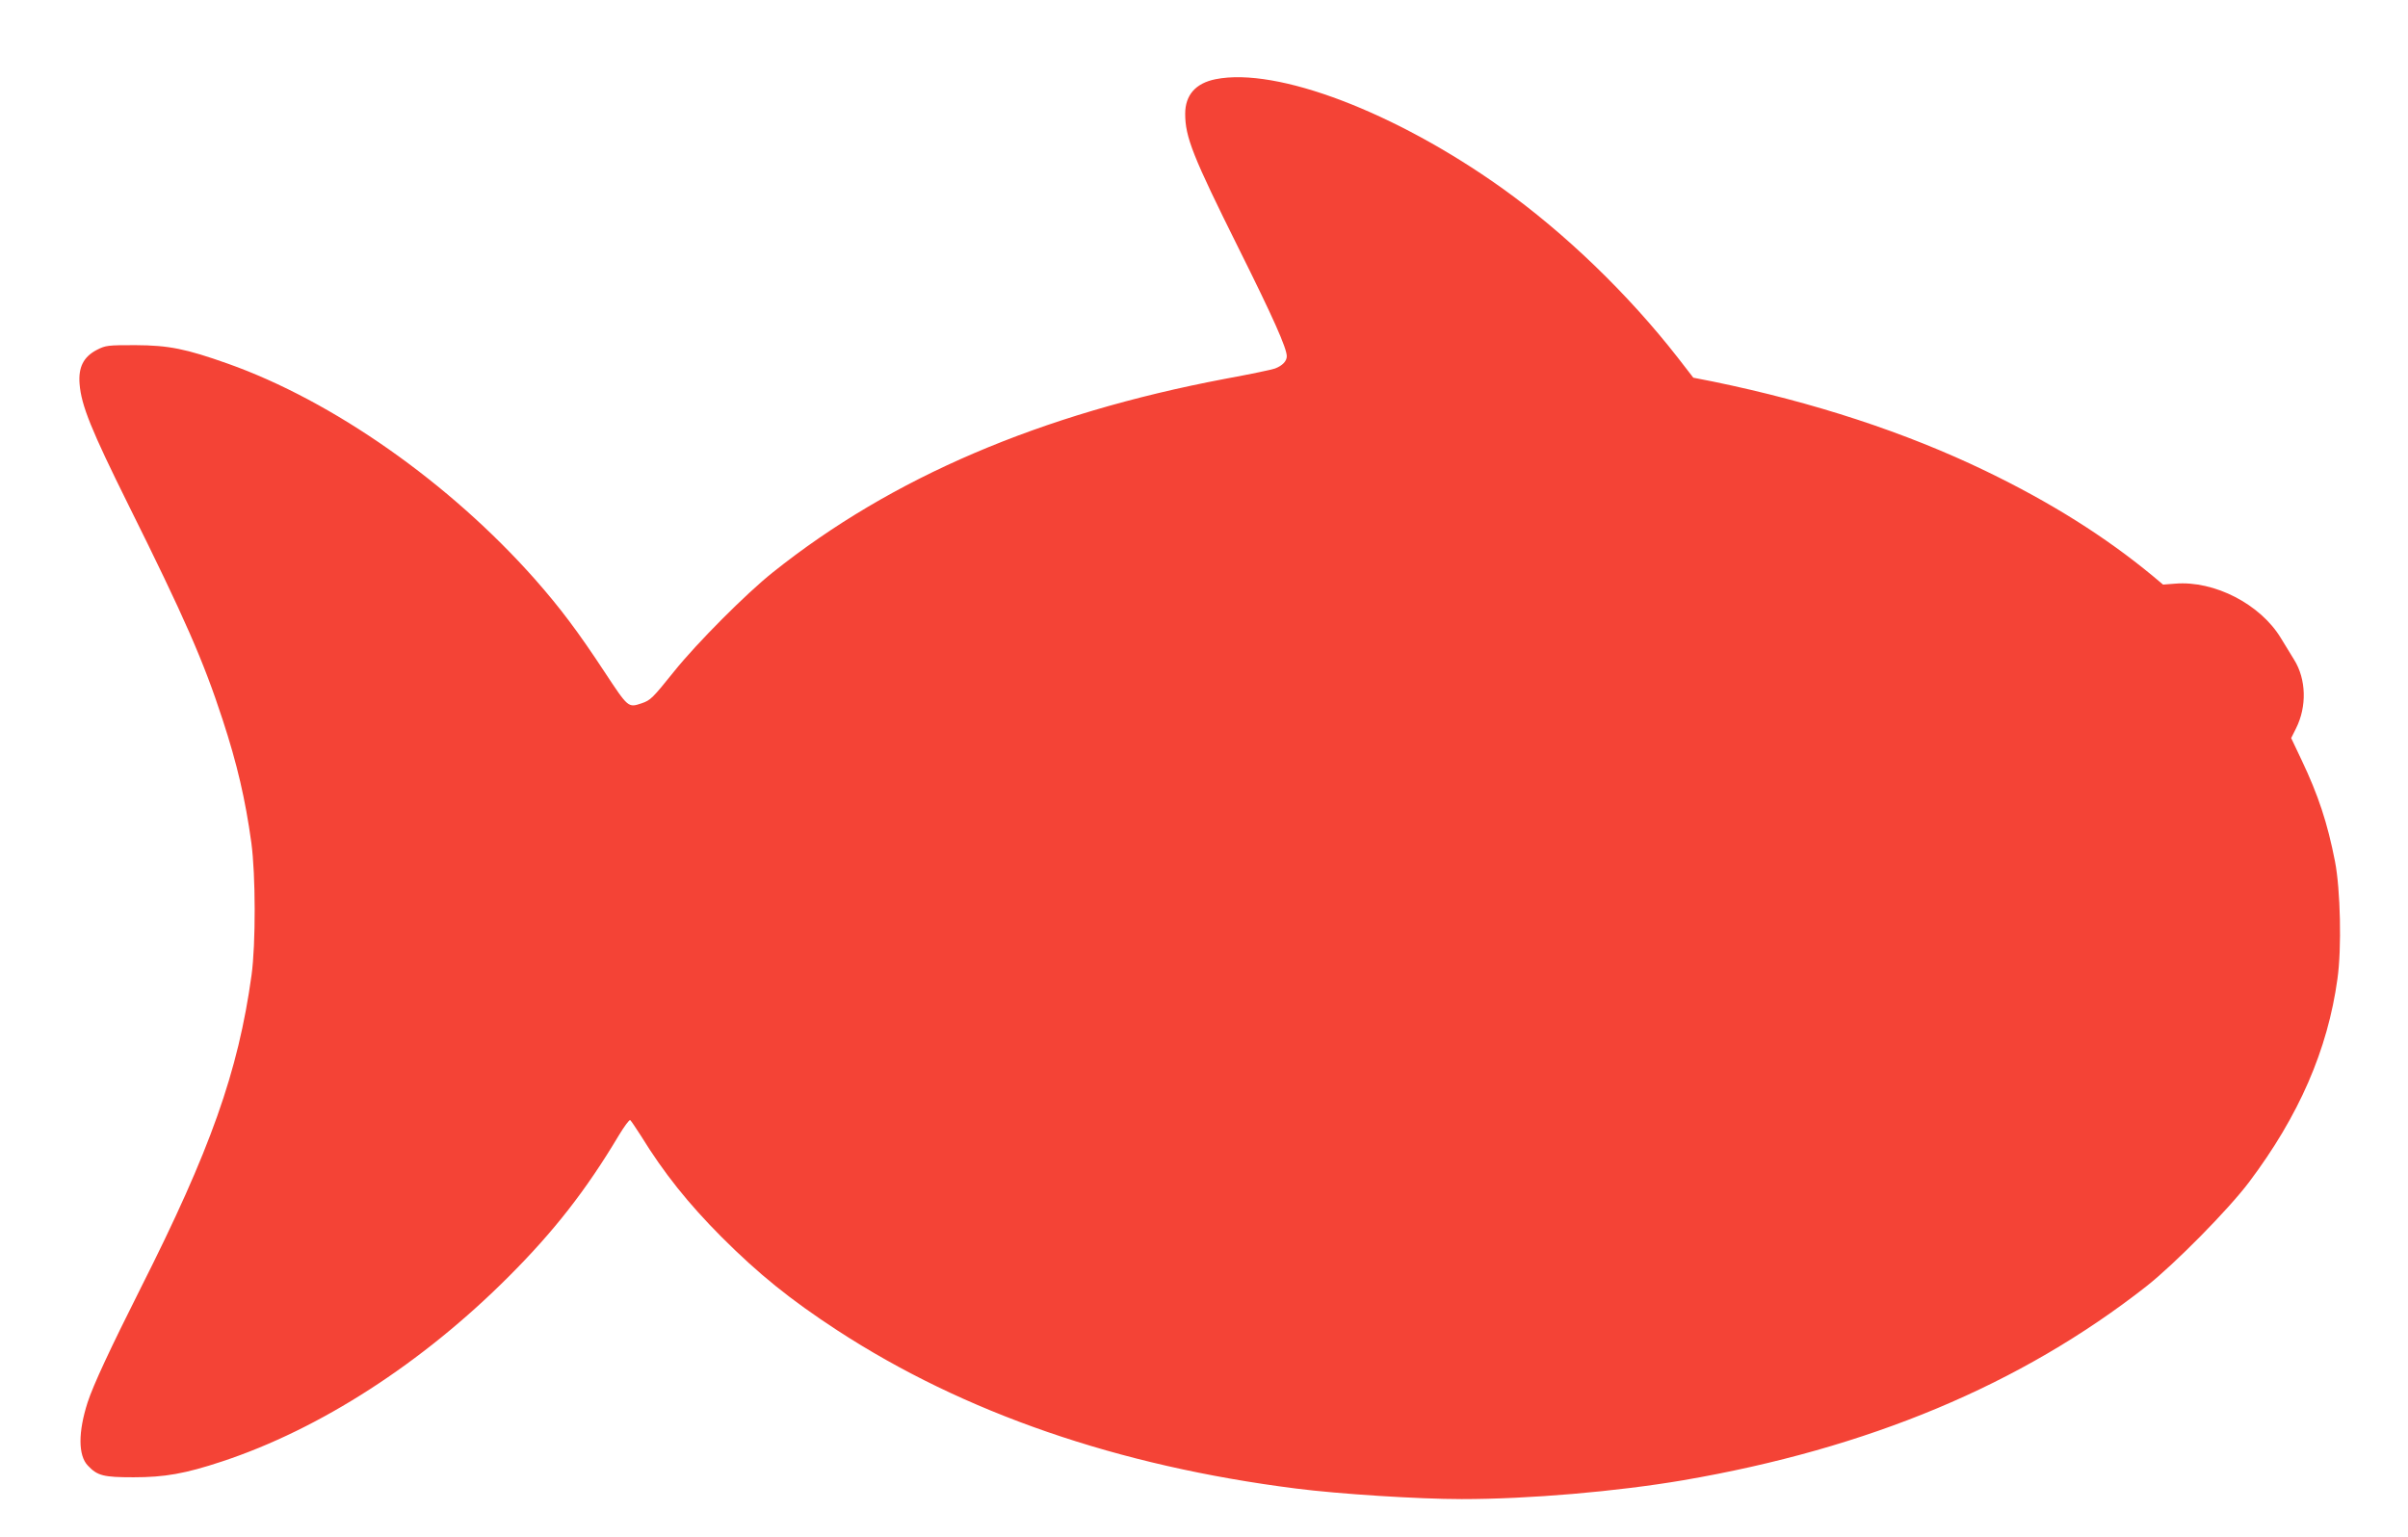 <?xml version="1.0" standalone="no"?>
<!DOCTYPE svg PUBLIC "-//W3C//DTD SVG 20010904//EN"
 "http://www.w3.org/TR/2001/REC-SVG-20010904/DTD/svg10.dtd">
<svg version="1.0" xmlns="http://www.w3.org/2000/svg"
 width="1280pt" height="817pt" viewBox="0 0 1280 817"
 preserveAspectRatio="xMidYMid meet">
<g transform="translate(0,817) scale(0.1,-0.1)"
fill="#f44336" stroke="none">
<path d="M6462 7749 c-106 -21 -162 -84 -162 -184 0 -124 41 -227 283 -713
185 -371 257 -533 257 -576 0 -26 -23 -50 -62 -65 -15 -6 -135 -31 -266 -55
-981 -186 -1772 -524 -2404 -1029 -141 -112 -404 -376 -525 -527 -114 -142
-125 -153 -172 -169 -72 -24 -71 -25 -197 166 -142 216 -237 342 -370 493
-454 513 -1075 949 -1634 1147 -223 79 -313 97 -490 98 -147 0 -158 -1 -205
-25 -71 -37 -99 -92 -92 -181 9 -115 63 -247 260 -644 298 -599 399 -830 500
-1140 78 -238 121 -424 153 -655 23 -170 24 -538 1 -705 -71 -513 -218 -928
-590 -1665 -160 -318 -251 -513 -281 -605 -51 -158 -51 -283 1 -337 51 -54 83
-62 243 -62 165 0 274 19 470 84 521 172 1065 523 1525 984 239 239 411 459
584 749 29 48 56 85 61 82 4 -3 29 -40 56 -82 123 -200 253 -362 429 -539 198
-198 365 -333 616 -497 672 -438 1491 -721 2439 -841 227 -29 649 -56 880 -56
359 0 822 40 1176 100 986 169 1796 508 2463 1031 151 119 437 409 546 554
265 352 418 703 470 1081 23 162 16 474 -13 624 -40 205 -89 353 -178 540
l-55 116 26 52 c58 116 54 261 -10 364 -18 29 -50 82 -71 116 -109 180 -353
306 -561 289 l-65 -5 -56 47 c-252 208 -541 390 -887 557 -427 206 -913 365
-1447 475 l-107 21 -82 106 c-266 341 -602 664 -935 902 -567 404 -1196 644
-1522 579z"/>
</g>
</svg>

